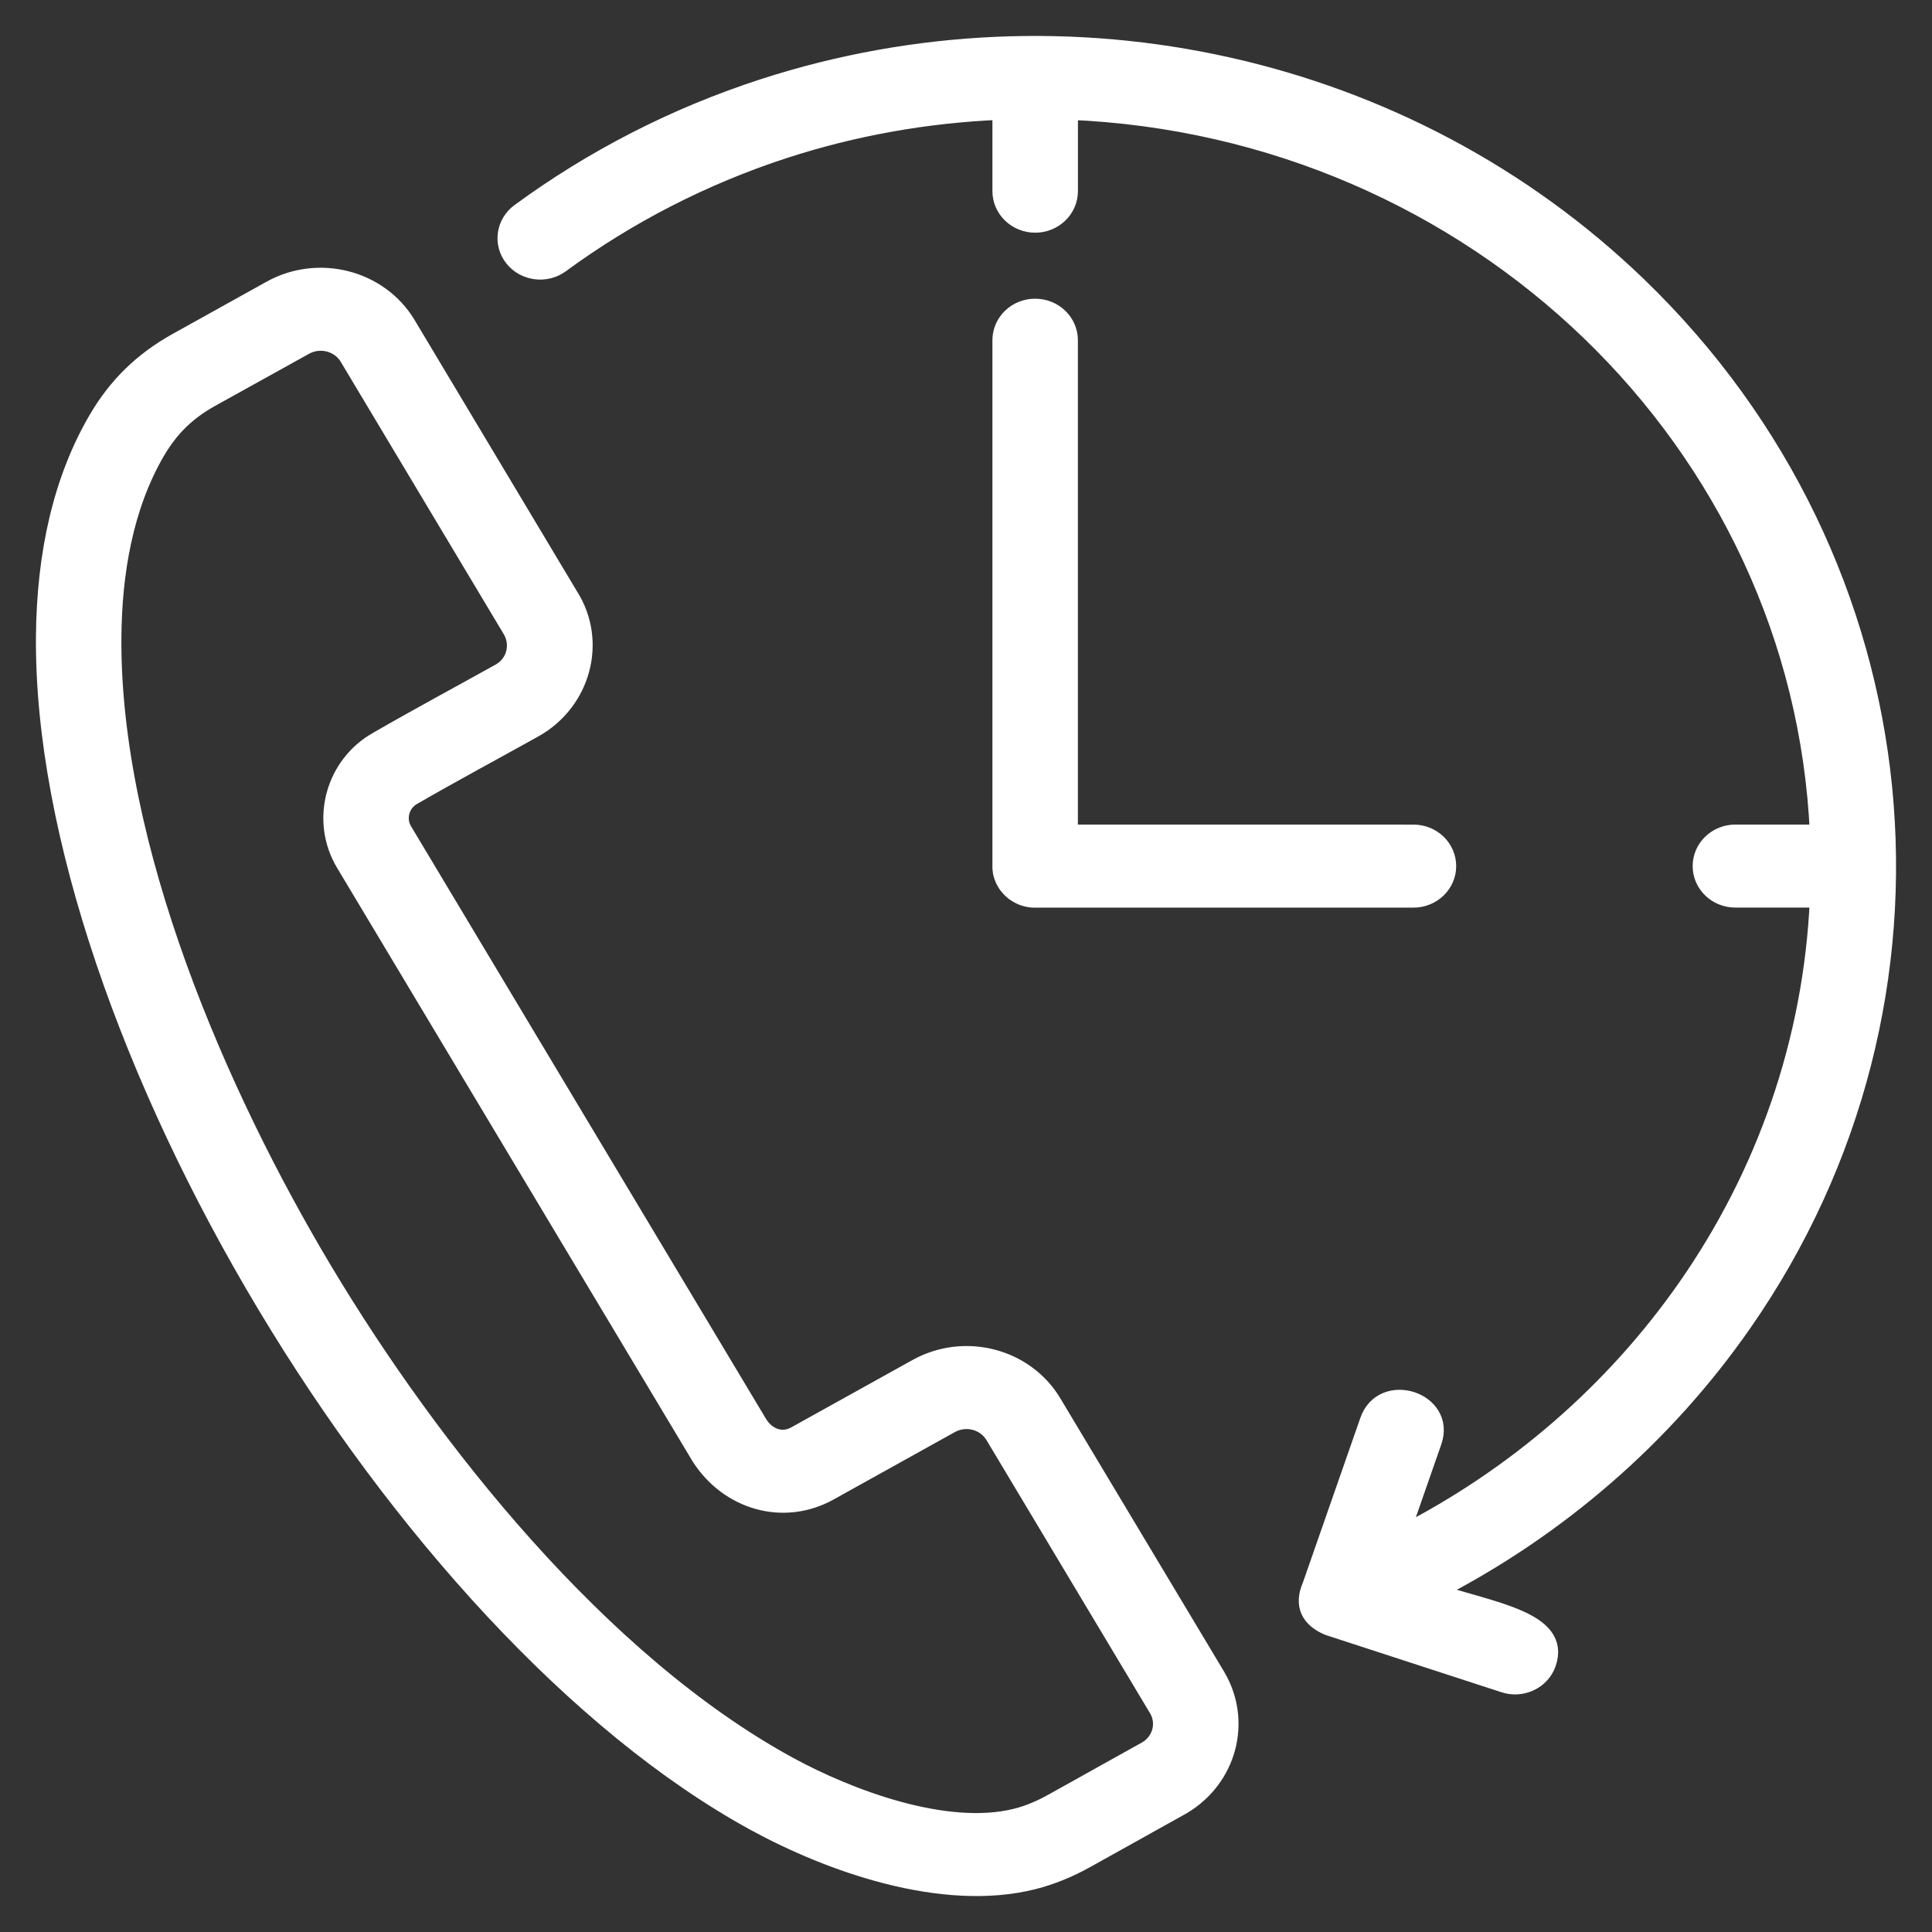 <?xml version="1.0" encoding="UTF-8"?>
<svg xmlns="http://www.w3.org/2000/svg" width="43" height="43" viewBox="0 0 43 43" fill="none">
  <rect x="0" y="0" width="43" height="43" fill="#333333" stroke="none"/>
  <mask id="path-1-outside-1_1732_3136" maskUnits="userSpaceOnUse" x="0" y="0" width="43" height="43" fill="black">
    <rect fill="white" width="43" height="43"></rect>
    <path fill-rule="evenodd" clip-rule="evenodd" d="M23.003 41.851C23.401 41.749 23.787 41.592 24.167 41.38L26.307 40.187C27.329 39.584 27.669 38.307 27.07 37.304L23.428 31.225C22.818 30.204 21.466 29.856 20.407 30.444L17.707 31.944C17.392 32.119 17.067 31.98 16.886 31.697L8.974 18.488C8.817 18.222 8.911 17.87 9.187 17.717C10.067 17.208 10.991 16.714 11.884 16.216C12.95 15.622 13.318 14.276 12.669 13.262L9.054 7.222C8.442 6.205 7.088 5.858 6.031 6.444L3.936 7.609C3.177 8.032 2.613 8.581 2.179 9.317C1.383 10.667 1.015 12.325 1 14.17C0.966 18.548 2.944 24.072 5.91 29.023C8.877 33.977 12.852 38.394 16.803 40.553C18.47 41.464 20.981 42.363 23.003 41.851ZM30.467 31.62L29.186 35.291C28.995 35.726 29.156 36.033 29.577 36.203L33.481 37.474C33.874 37.602 34.3 37.399 34.433 37.021C34.768 36.068 33.227 35.865 31.901 35.433C34.679 34.016 37.048 31.952 38.789 29.451C43.814 22.239 42.873 12.547 36.446 6.353C31.313 1.407 23.763 -0.243 16.988 1.955C15.015 2.595 13.187 3.539 11.568 4.727C11.239 4.969 11.175 5.422 11.426 5.739C11.677 6.055 12.149 6.117 12.477 5.875C13.97 4.78 15.651 3.912 17.463 3.323C18.983 2.83 20.603 2.533 22.288 2.465V4.254C22.288 4.654 22.625 4.979 23.04 4.979C23.455 4.979 23.791 4.654 23.791 4.254V2.466C28.313 2.65 32.389 4.493 35.384 7.378C38.378 10.264 40.289 14.194 40.482 18.552H38.624C38.209 18.552 37.873 18.876 37.873 19.276C37.873 19.676 38.209 20 38.624 20H40.482C40.342 23.195 39.279 26.158 37.545 28.647C35.929 30.965 33.733 32.875 31.157 34.181L31.889 32.083C32.206 31.181 30.783 30.718 30.467 31.62ZM23.79 18.552V7.572C23.79 7.171 23.454 6.848 23.039 6.848C22.624 6.848 22.288 7.171 22.288 7.572V19.257V19.277V19.296L22.288 19.314L22.289 19.333L22.291 19.351L22.293 19.369L22.295 19.387L22.298 19.405L22.301 19.422L22.305 19.44L22.31 19.457L22.315 19.474L22.32 19.491L22.326 19.508L22.332 19.525L22.339 19.541L22.346 19.558L22.352 19.574L22.36 19.59L22.386 19.636L22.395 19.651L22.404 19.666L22.414 19.68L22.424 19.695L22.435 19.709L22.446 19.723L22.458 19.737L22.482 19.763L22.494 19.776L22.506 19.789L22.519 19.801L22.533 19.813L22.56 19.836L22.574 19.847L22.589 19.858L22.603 19.867L22.618 19.877L22.633 19.887L22.648 19.896L22.665 19.905L22.68 19.914L22.696 19.922L22.712 19.93L22.728 19.937L22.745 19.945L22.762 19.951L22.779 19.958L22.796 19.963L22.814 19.969L22.832 19.974L22.85 19.979L22.868 19.983L22.887 19.987L22.904 19.99L22.923 19.994L22.943 19.996L22.961 19.998L22.98 20L23 20L23.018 20.001H23.038H23.058H31.459C31.874 20.001 32.21 19.676 32.21 19.277C32.21 18.878 31.875 18.552 31.459 18.553L23.79 18.552ZM18.458 33.198L21.156 31.698C21.497 31.509 21.931 31.621 22.128 31.95L25.768 38.029C25.96 38.35 25.85 38.759 25.522 38.952L23.414 40.127C23.164 40.266 22.9 40.38 22.62 40.45C21.059 40.845 18.886 40.027 17.544 39.293C13.346 36.999 9.588 32.268 7.211 28.299C4.834 24.33 2.465 18.83 2.502 14.18C2.513 12.771 2.755 11.271 3.485 10.03C3.786 9.521 4.159 9.155 4.687 8.861L6.782 7.699C7.119 7.511 7.557 7.62 7.753 7.946L11.368 13.986C11.596 14.341 11.466 14.778 11.134 14.963C10.228 15.468 9.313 15.958 8.415 16.477C7.446 17.014 7.101 18.256 7.674 19.213L15.586 32.422C16.217 33.407 17.434 33.767 18.458 33.198Z"></path>
  </mask>
  <path fill-rule="evenodd" clip-rule="evenodd" d="M23.003 41.851C23.401 41.749 23.787 41.592 24.167 41.38L26.307 40.187C27.329 39.584 27.669 38.307 27.07 37.304L23.428 31.225C22.818 30.204 21.466 29.856 20.407 30.444L17.707 31.944C17.392 32.119 17.067 31.98 16.886 31.697L8.974 18.488C8.817 18.222 8.911 17.87 9.187 17.717C10.067 17.208 10.991 16.714 11.884 16.216C12.95 15.622 13.318 14.276 12.669 13.262L9.054 7.222C8.442 6.205 7.088 5.858 6.031 6.444L3.936 7.609C3.177 8.032 2.613 8.581 2.179 9.317C1.383 10.667 1.015 12.325 1 14.17C0.966 18.548 2.944 24.072 5.91 29.023C8.877 33.977 12.852 38.394 16.803 40.553C18.47 41.464 20.981 42.363 23.003 41.851ZM30.467 31.62L29.186 35.291C28.995 35.726 29.156 36.033 29.577 36.203L33.481 37.474C33.874 37.602 34.3 37.399 34.433 37.021C34.768 36.068 33.227 35.865 31.901 35.433C34.679 34.016 37.048 31.952 38.789 29.451C43.814 22.239 42.873 12.547 36.446 6.353C31.313 1.407 23.763 -0.243 16.988 1.955C15.015 2.595 13.187 3.539 11.568 4.727C11.239 4.969 11.175 5.422 11.426 5.739C11.677 6.055 12.149 6.117 12.477 5.875C13.97 4.78 15.651 3.912 17.463 3.323C18.983 2.83 20.603 2.533 22.288 2.465V4.254C22.288 4.654 22.625 4.979 23.04 4.979C23.455 4.979 23.791 4.654 23.791 4.254V2.466C28.313 2.65 32.389 4.493 35.384 7.378C38.378 10.264 40.289 14.194 40.482 18.552H38.624C38.209 18.552 37.873 18.876 37.873 19.276C37.873 19.676 38.209 20 38.624 20H40.482C40.342 23.195 39.279 26.158 37.545 28.647C35.929 30.965 33.733 32.875 31.157 34.181L31.889 32.083C32.206 31.181 30.783 30.718 30.467 31.62ZM23.79 18.552V7.572C23.79 7.171 23.454 6.848 23.039 6.848C22.624 6.848 22.288 7.171 22.288 7.572V19.257V19.277V19.296L22.288 19.314L22.289 19.333L22.291 19.351L22.293 19.369L22.295 19.387L22.298 19.405L22.301 19.422L22.305 19.44L22.31 19.457L22.315 19.474L22.32 19.491L22.326 19.508L22.332 19.525L22.339 19.541L22.346 19.558L22.352 19.574L22.36 19.59L22.386 19.636L22.395 19.651L22.404 19.666L22.414 19.68L22.424 19.695L22.435 19.709L22.446 19.723L22.458 19.737L22.482 19.763L22.494 19.776L22.506 19.789L22.519 19.801L22.533 19.813L22.56 19.836L22.574 19.847L22.589 19.858L22.603 19.867L22.618 19.877L22.633 19.887L22.648 19.896L22.665 19.905L22.68 19.914L22.696 19.922L22.712 19.93L22.728 19.937L22.745 19.945L22.762 19.951L22.779 19.958L22.796 19.963L22.814 19.969L22.832 19.974L22.85 19.979L22.868 19.983L22.887 19.987L22.904 19.99L22.923 19.994L22.943 19.996L22.961 19.998L22.98 20L23 20L23.018 20.001H23.038H23.058H31.459C31.874 20.001 32.21 19.676 32.21 19.277C32.21 18.878 31.875 18.552 31.459 18.553L23.79 18.552ZM18.458 33.198L21.156 31.698C21.497 31.509 21.931 31.621 22.128 31.95L25.768 38.029C25.96 38.35 25.85 38.759 25.522 38.952L23.414 40.127C23.164 40.266 22.9 40.38 22.62 40.45C21.059 40.845 18.886 40.027 17.544 39.293C13.346 36.999 9.588 32.268 7.211 28.299C4.834 24.33 2.465 18.83 2.502 14.18C2.513 12.771 2.755 11.271 3.485 10.03C3.786 9.521 4.159 9.155 4.687 8.861L6.782 7.699C7.119 7.511 7.557 7.62 7.753 7.946L11.368 13.986C11.596 14.341 11.466 14.778 11.134 14.963C10.228 15.468 9.313 15.958 8.415 16.477C7.446 17.014 7.101 18.256 7.674 19.213L15.586 32.422C16.217 33.407 17.434 33.767 18.458 33.198Z" fill="white"></path>
  <path fill-rule="evenodd" clip-rule="evenodd" d="M23.003 41.851C23.401 41.749 23.787 41.592 24.167 41.38L26.307 40.187C27.329 39.584 27.669 38.307 27.07 37.304L23.428 31.225C22.818 30.204 21.466 29.856 20.407 30.444L17.707 31.944C17.392 32.119 17.067 31.98 16.886 31.697L8.974 18.488C8.817 18.222 8.911 17.87 9.187 17.717C10.067 17.208 10.991 16.714 11.884 16.216C12.95 15.622 13.318 14.276 12.669 13.262L9.054 7.222C8.442 6.205 7.088 5.858 6.031 6.444L3.936 7.609C3.177 8.032 2.613 8.581 2.179 9.317C1.383 10.667 1.015 12.325 1 14.17C0.966 18.548 2.944 24.072 5.91 29.023C8.877 33.977 12.852 38.394 16.803 40.553C18.47 41.464 20.981 42.363 23.003 41.851ZM30.467 31.62L29.186 35.291C28.995 35.726 29.156 36.033 29.577 36.203L33.481 37.474C33.874 37.602 34.3 37.399 34.433 37.021C34.768 36.068 33.227 35.865 31.901 35.433C34.679 34.016 37.048 31.952 38.789 29.451C43.814 22.239 42.873 12.547 36.446 6.353C31.313 1.407 23.763 -0.243 16.988 1.955C15.015 2.595 13.187 3.539 11.568 4.727C11.239 4.969 11.175 5.422 11.426 5.739C11.677 6.055 12.149 6.117 12.477 5.875C13.97 4.78 15.651 3.912 17.463 3.323C18.983 2.83 20.603 2.533 22.288 2.465V4.254C22.288 4.654 22.625 4.979 23.04 4.979C23.455 4.979 23.791 4.654 23.791 4.254V2.466C28.313 2.65 32.389 4.493 35.384 7.378C38.378 10.264 40.289 14.194 40.482 18.552H38.624C38.209 18.552 37.873 18.876 37.873 19.276C37.873 19.676 38.209 20 38.624 20H40.482C40.342 23.195 39.279 26.158 37.545 28.647C35.929 30.965 33.733 32.875 31.157 34.181L31.889 32.083C32.206 31.181 30.783 30.718 30.467 31.62ZM23.79 18.552V7.572C23.79 7.171 23.454 6.848 23.039 6.848C22.624 6.848 22.288 7.171 22.288 7.572V19.257V19.277V19.296L22.288 19.314L22.289 19.333L22.291 19.351L22.293 19.369L22.295 19.387L22.298 19.405L22.301 19.422L22.305 19.44L22.31 19.457L22.315 19.474L22.32 19.491L22.326 19.508L22.332 19.525L22.339 19.541L22.346 19.558L22.352 19.574L22.36 19.59L22.386 19.636L22.395 19.651L22.404 19.666L22.414 19.68L22.424 19.695L22.435 19.709L22.446 19.723L22.458 19.737L22.482 19.763L22.494 19.776L22.506 19.789L22.519 19.801L22.533 19.813L22.56 19.836L22.574 19.847L22.589 19.858L22.603 19.867L22.618 19.877L22.633 19.887L22.648 19.896L22.665 19.905L22.68 19.914L22.696 19.922L22.712 19.93L22.728 19.937L22.745 19.945L22.762 19.951L22.779 19.958L22.796 19.963L22.814 19.969L22.832 19.974L22.85 19.979L22.868 19.983L22.887 19.987L22.904 19.99L22.923 19.994L22.943 19.996L22.961 19.998L22.98 20L23 20L23.018 20.001H23.038H23.058H31.459C31.874 20.001 32.21 19.676 32.21 19.277C32.21 18.878 31.875 18.552 31.459 18.553L23.79 18.552ZM18.458 33.198L21.156 31.698C21.497 31.509 21.931 31.621 22.128 31.95L25.768 38.029C25.96 38.35 25.85 38.759 25.522 38.952L23.414 40.127C23.164 40.266 22.9 40.38 22.62 40.45C21.059 40.845 18.886 40.027 17.544 39.293C13.346 36.999 9.588 32.268 7.211 28.299C4.834 24.33 2.465 18.83 2.502 14.18C2.513 12.771 2.755 11.271 3.485 10.03C3.786 9.521 4.159 9.155 4.687 8.861L6.782 7.699C7.119 7.511 7.557 7.62 7.753 7.946L11.368 13.986C11.596 14.341 11.466 14.778 11.134 14.963C10.228 15.468 9.313 15.958 8.415 16.477C7.446 17.014 7.101 18.256 7.674 19.213L15.586 32.422C16.217 33.407 17.434 33.767 18.458 33.198Z" stroke="white" stroke-width="0.4" mask="url(#path-1-outside-1_1732_3136)"></path>
</svg>
